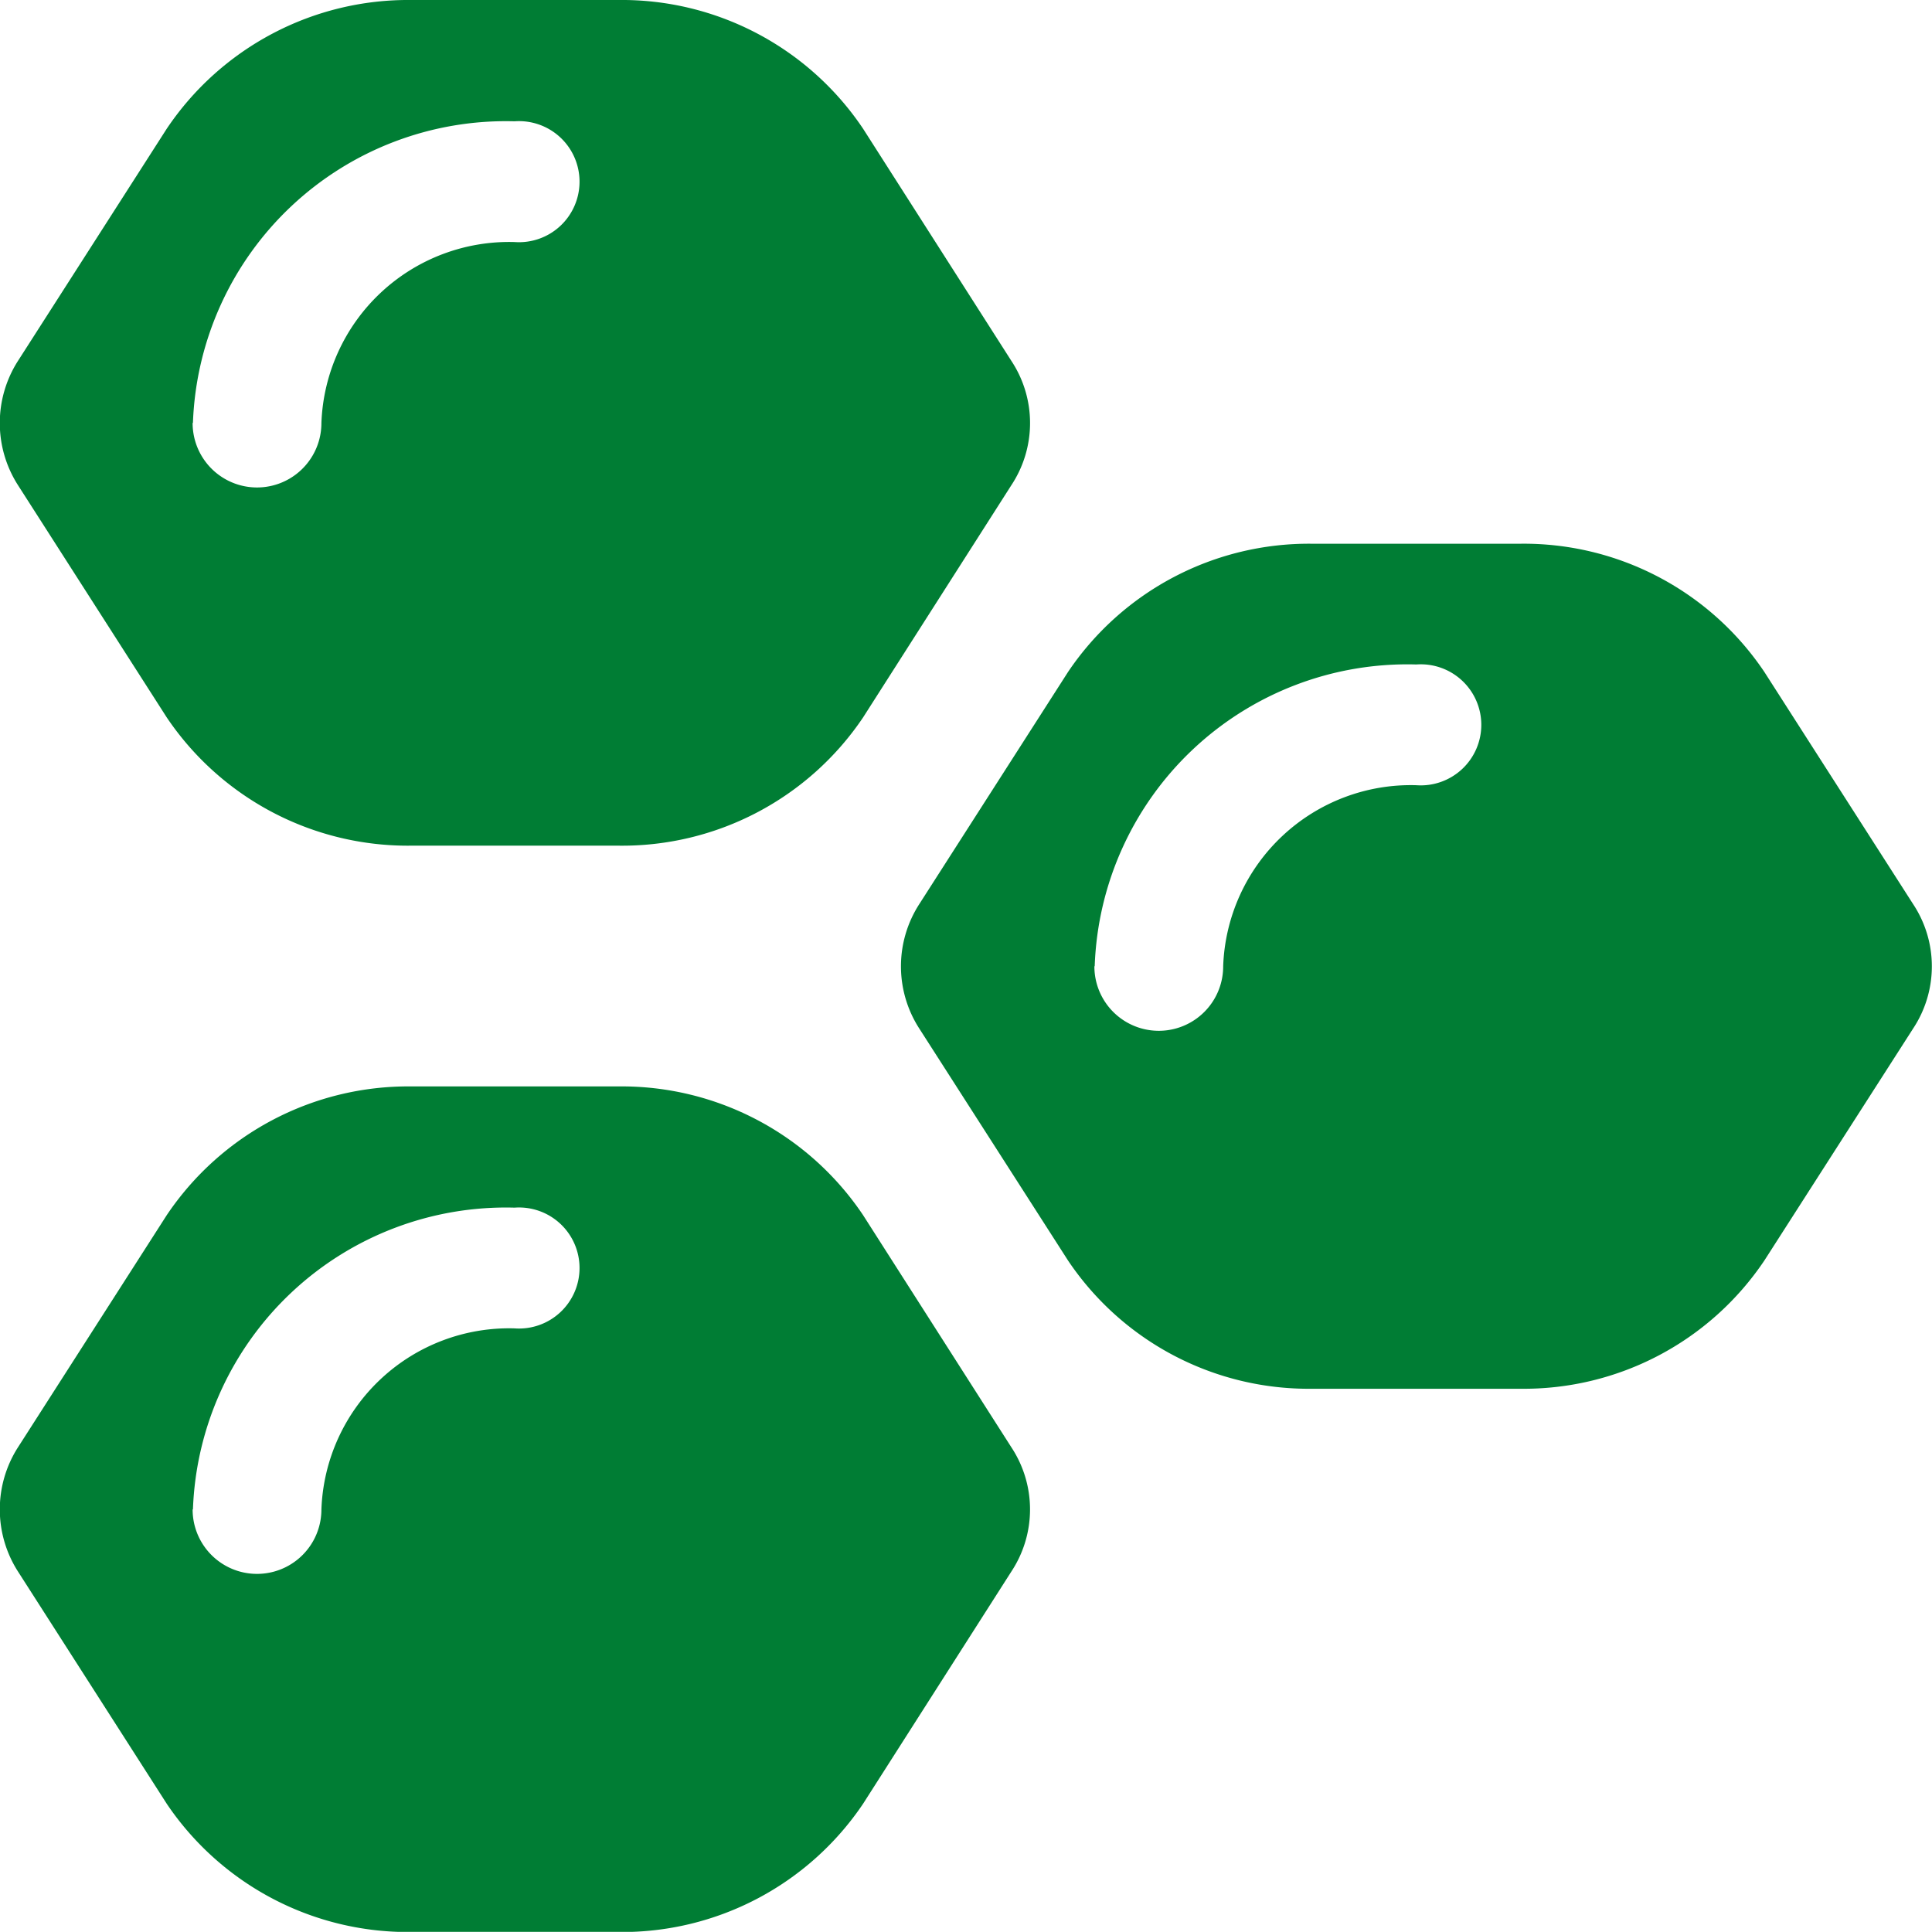 <svg xmlns="http://www.w3.org/2000/svg" width="24.002" height="24" viewBox="0 0 24.002 24"><g transform="translate(-443 -2419)"><rect width="24" height="24" transform="translate(443 2419)" fill="#fff" opacity="0"/><path d="M20831.1,5103a3.613,3.613,0,0,1-3.035-1.594l-1.848-2.885a1.431,1.431,0,0,1,0-1.542l1.848-2.884a3.614,3.614,0,0,1,3.035-1.6h2.576a3.612,3.612,0,0,1,3.041,1.6l1.842,2.884a1.4,1.4,0,0,1,0,1.542l-1.842,2.885a3.61,3.61,0,0,1-3.041,1.594Zm-2.713-5.249a.8.8,0,0,0,1.6,0,2.334,2.334,0,0,1,2.4-2.25.752.752,0,1,0,0-1.5A3.891,3.891,0,0,0,20828.391,5097.749Zm13.908-1.5a3.6,3.6,0,0,1-3.033-1.594l-1.848-2.882a1.426,1.426,0,0,1,0-1.544l1.848-2.884a3.607,3.607,0,0,1,3.033-1.594h2.584a3.6,3.6,0,0,1,3.035,1.594l1.848,2.884a1.4,1.4,0,0,1,0,1.544l-1.848,2.882a3.6,3.6,0,0,1-3.035,1.594Zm-2.705-5.247a.8.8,0,0,0,1.6,0,2.333,2.333,0,0,1,2.4-2.251.752.752,0,1,0,0-1.5A3.886,3.886,0,0,0,20839.594,5091Zm-8.49-1.5a3.61,3.61,0,0,1-3.035-1.594l-1.848-2.885a1.432,1.432,0,0,1,0-1.543l1.848-2.884a3.613,3.613,0,0,1,3.035-1.6h2.576a3.61,3.61,0,0,1,3.041,1.6l1.842,2.884a1.4,1.4,0,0,1,0,1.543l-1.842,2.885a3.608,3.608,0,0,1-3.041,1.594Zm-2.713-5.25a.8.8,0,0,0,1.6,0,2.334,2.334,0,0,1,2.4-2.249.752.752,0,1,0,0-1.5A3.89,3.89,0,0,0,20828.391,5084.249Z" transform="translate(-20382.994 -2659.998)" fill="#007d34"/></g></svg>